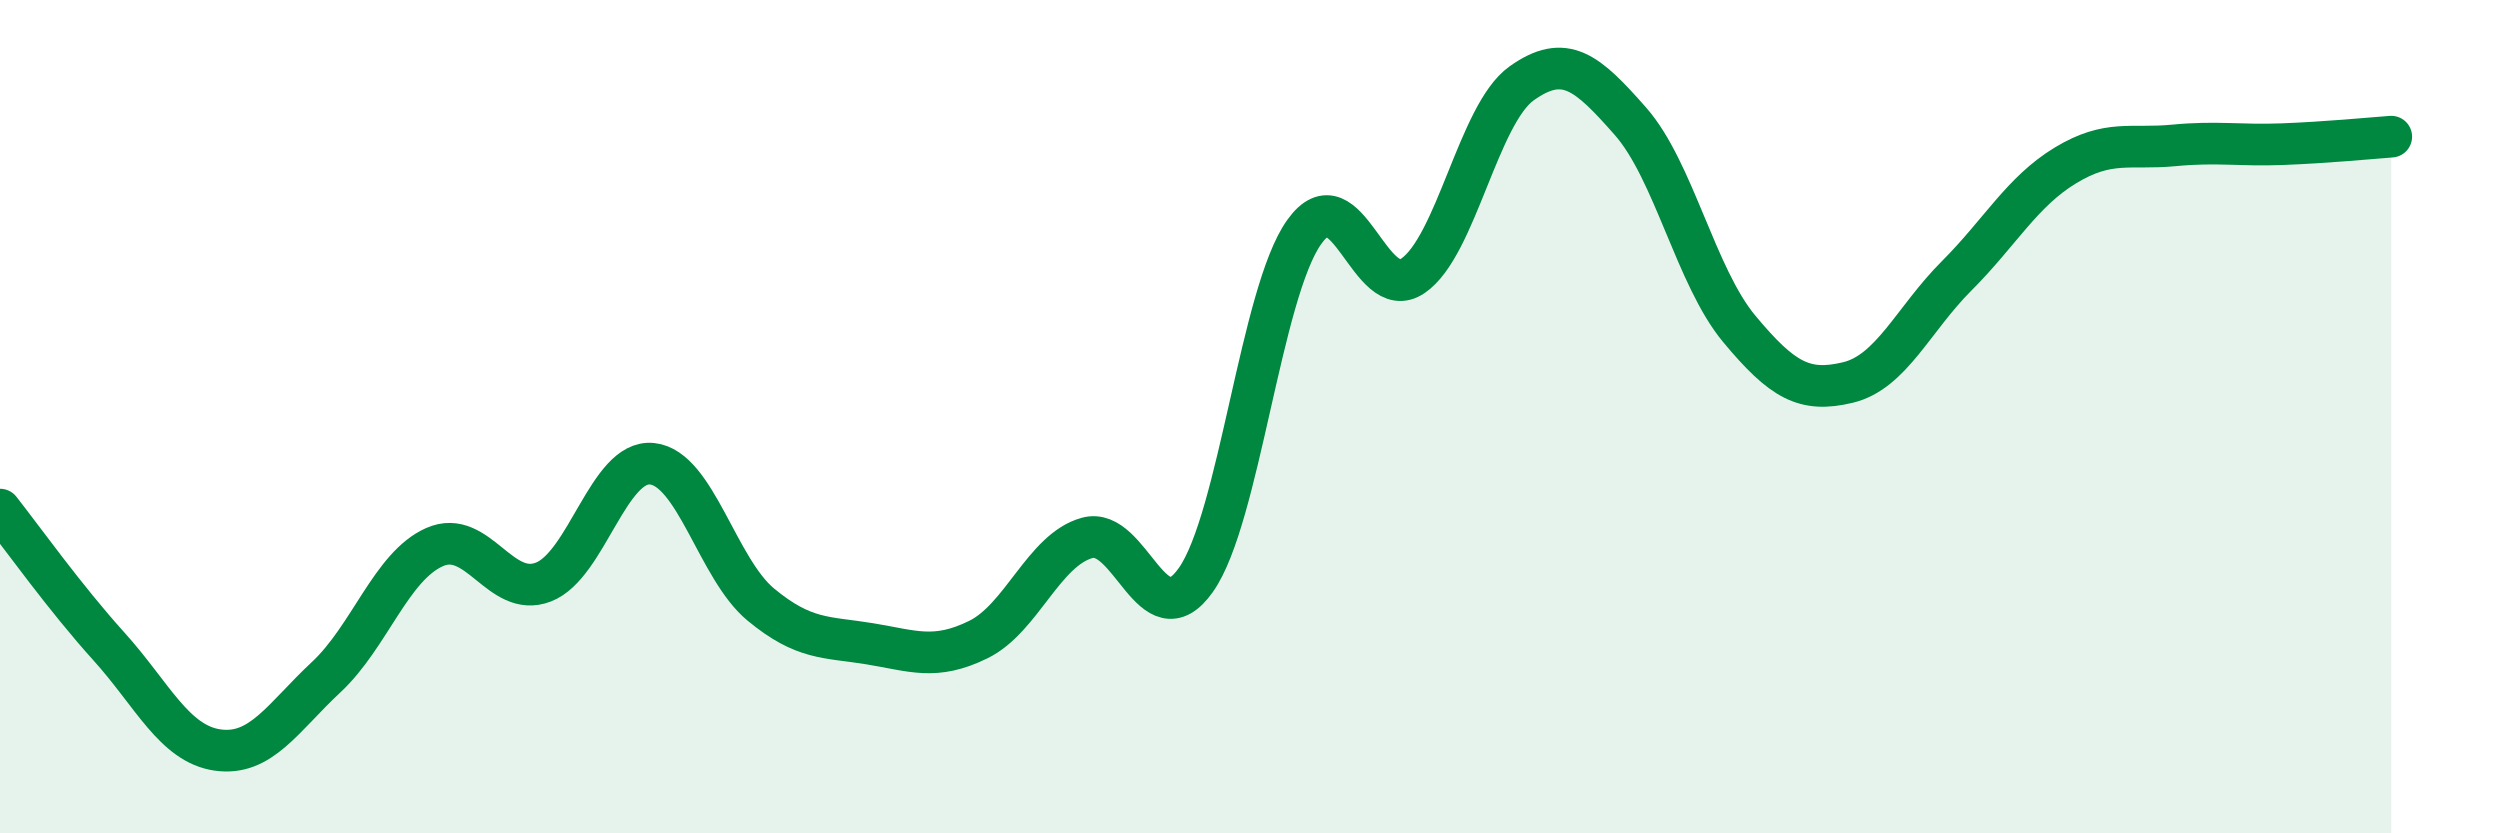 
    <svg width="60" height="20" viewBox="0 0 60 20" xmlns="http://www.w3.org/2000/svg">
      <path
        d="M 0,12.23 C 0.52,12.89 1.57,14.36 2.61,15.51 C 3.65,16.66 4.18,17.85 5.22,18 C 6.26,18.15 6.79,17.22 7.83,16.25 C 8.87,15.28 9.39,13.59 10.43,13.13 C 11.47,12.67 12,14.37 13.04,13.97 C 14.08,13.57 14.61,11.02 15.65,11.13 C 16.69,11.24 17.22,13.65 18.26,14.51 C 19.3,15.37 19.83,15.28 20.87,15.45 C 21.91,15.62 22.44,15.86 23.48,15.35 C 24.52,14.84 25.05,13.2 26.09,12.91 C 27.13,12.62 27.66,15.39 28.7,13.92 C 29.74,12.45 30.26,7.03 31.3,5.57 C 32.34,4.11 32.87,7.33 33.91,6.62 C 34.95,5.91 35.48,2.74 36.52,2 C 37.56,1.26 38.09,1.73 39.13,2.91 C 40.17,4.09 40.7,6.64 41.74,7.89 C 42.78,9.14 43.31,9.43 44.35,9.18 C 45.39,8.93 45.92,7.66 46.96,6.62 C 48,5.58 48.53,4.6 49.57,3.97 C 50.61,3.34 51.13,3.59 52.17,3.49 C 53.21,3.39 53.74,3.5 54.78,3.46 C 55.82,3.42 56.87,3.32 57.39,3.28L57.39 20L0 20Z"
        fill="#008740"
        opacity="0.1"
        stroke-linecap="round"
        stroke-linejoin="round"
      />
      <path
        d="M 0,12.23 C 0.52,12.89 1.57,14.36 2.61,15.51 C 3.65,16.66 4.18,17.85 5.22,18 C 6.26,18.15 6.79,17.22 7.83,16.25 C 8.87,15.28 9.39,13.59 10.43,13.13 C 11.47,12.67 12,14.37 13.04,13.97 C 14.08,13.57 14.61,11.02 15.65,11.13 C 16.69,11.24 17.22,13.65 18.26,14.51 C 19.3,15.37 19.83,15.28 20.87,15.45 C 21.91,15.62 22.44,15.86 23.48,15.35 C 24.52,14.84 25.05,13.2 26.09,12.91 C 27.13,12.62 27.66,15.39 28.7,13.92 C 29.74,12.45 30.26,7.03 31.3,5.57 C 32.34,4.11 32.87,7.33 33.91,6.62 C 34.95,5.91 35.48,2.74 36.52,2 C 37.56,1.26 38.09,1.73 39.13,2.91 C 40.17,4.09 40.7,6.64 41.74,7.89 C 42.78,9.14 43.31,9.43 44.35,9.18 C 45.39,8.93 45.92,7.66 46.96,6.62 C 48,5.58 48.53,4.6 49.57,3.97 C 50.61,3.34 51.13,3.59 52.17,3.49 C 53.21,3.39 53.74,3.5 54.78,3.46 C 55.82,3.42 56.87,3.32 57.39,3.28"
        stroke="#008740"
        stroke-width="1"
        fill="none"
        stroke-linecap="round"
        stroke-linejoin="round"
      />
    </svg>
  